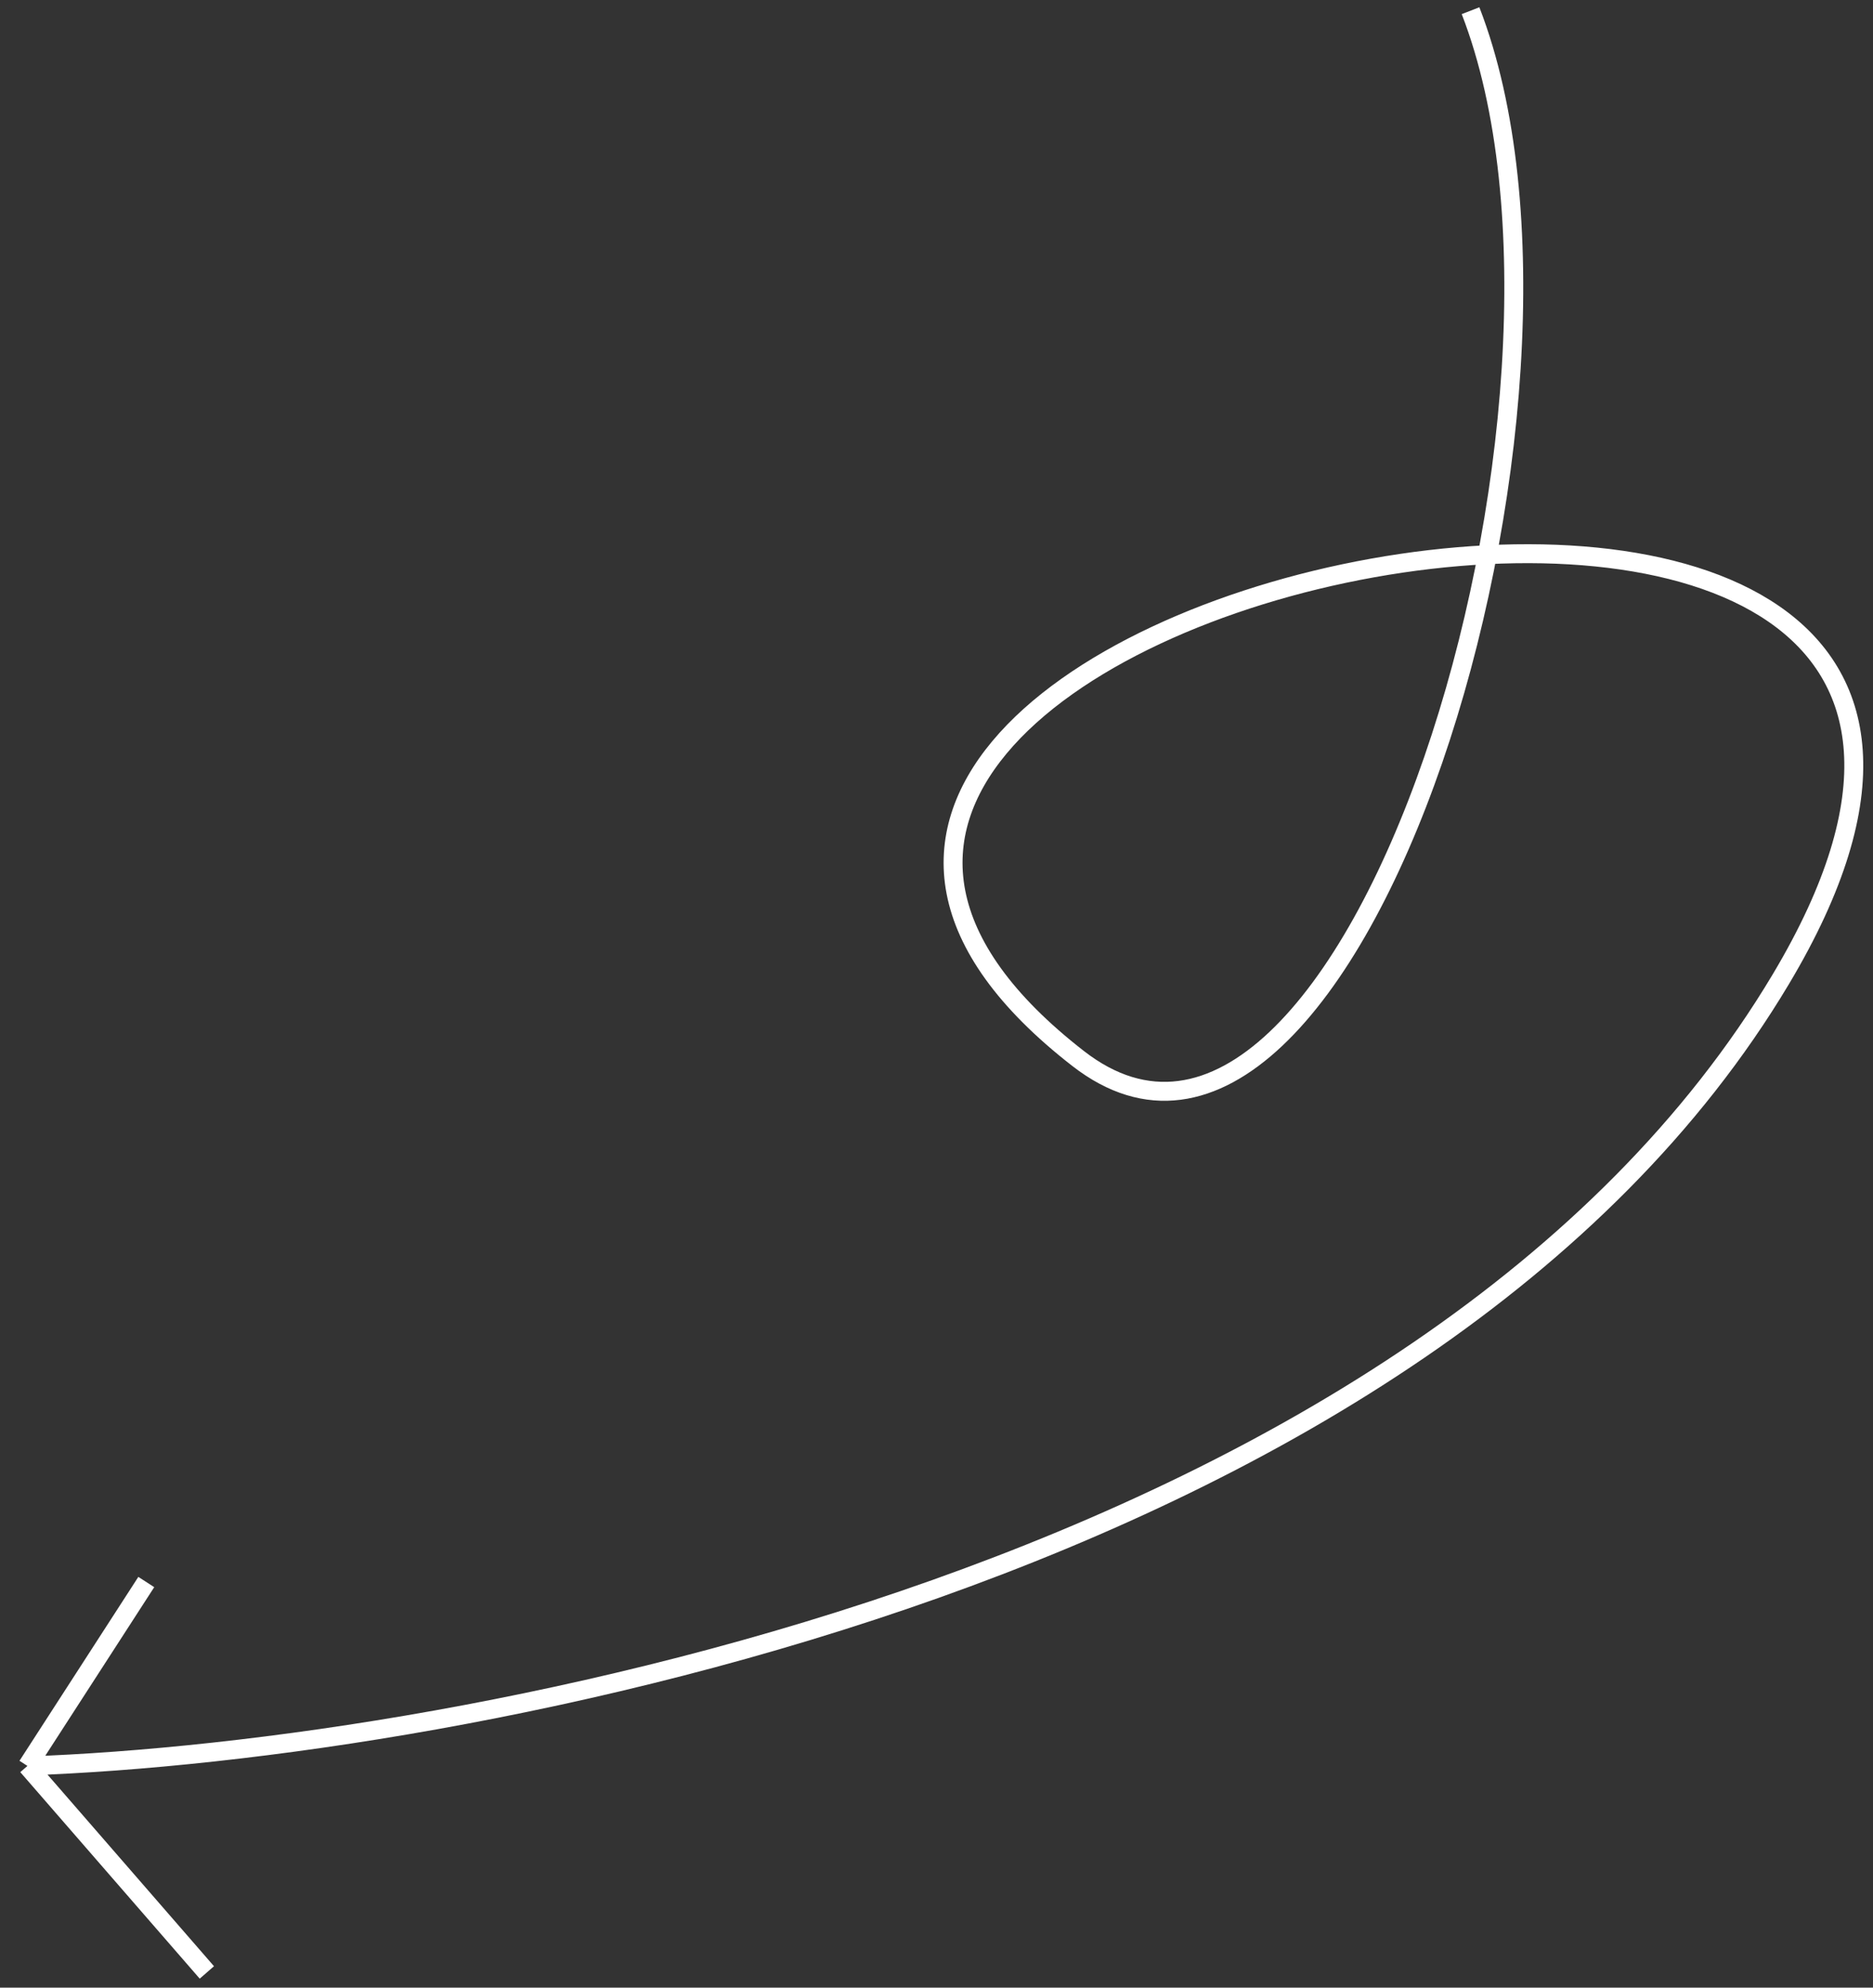 <svg width="99" height="105" viewBox="0 0 99 105" fill="none" xmlns="http://www.w3.org/2000/svg">
<rect x="0" y="0" width="99" height="105" fill="#333333" stroke="none"/>
<path d="M77.728 0.565C85.691 21.12 71.41 67.112 56.992 55.922C25.579 31.541 117.508 12.59 94.131 51.723C75.43 83.029 24.552 92.477 1.45 93.288M1.45 93.288L7.732 83.573M1.45 93.288L10.934 104.197" stroke="white"/>
</svg>
